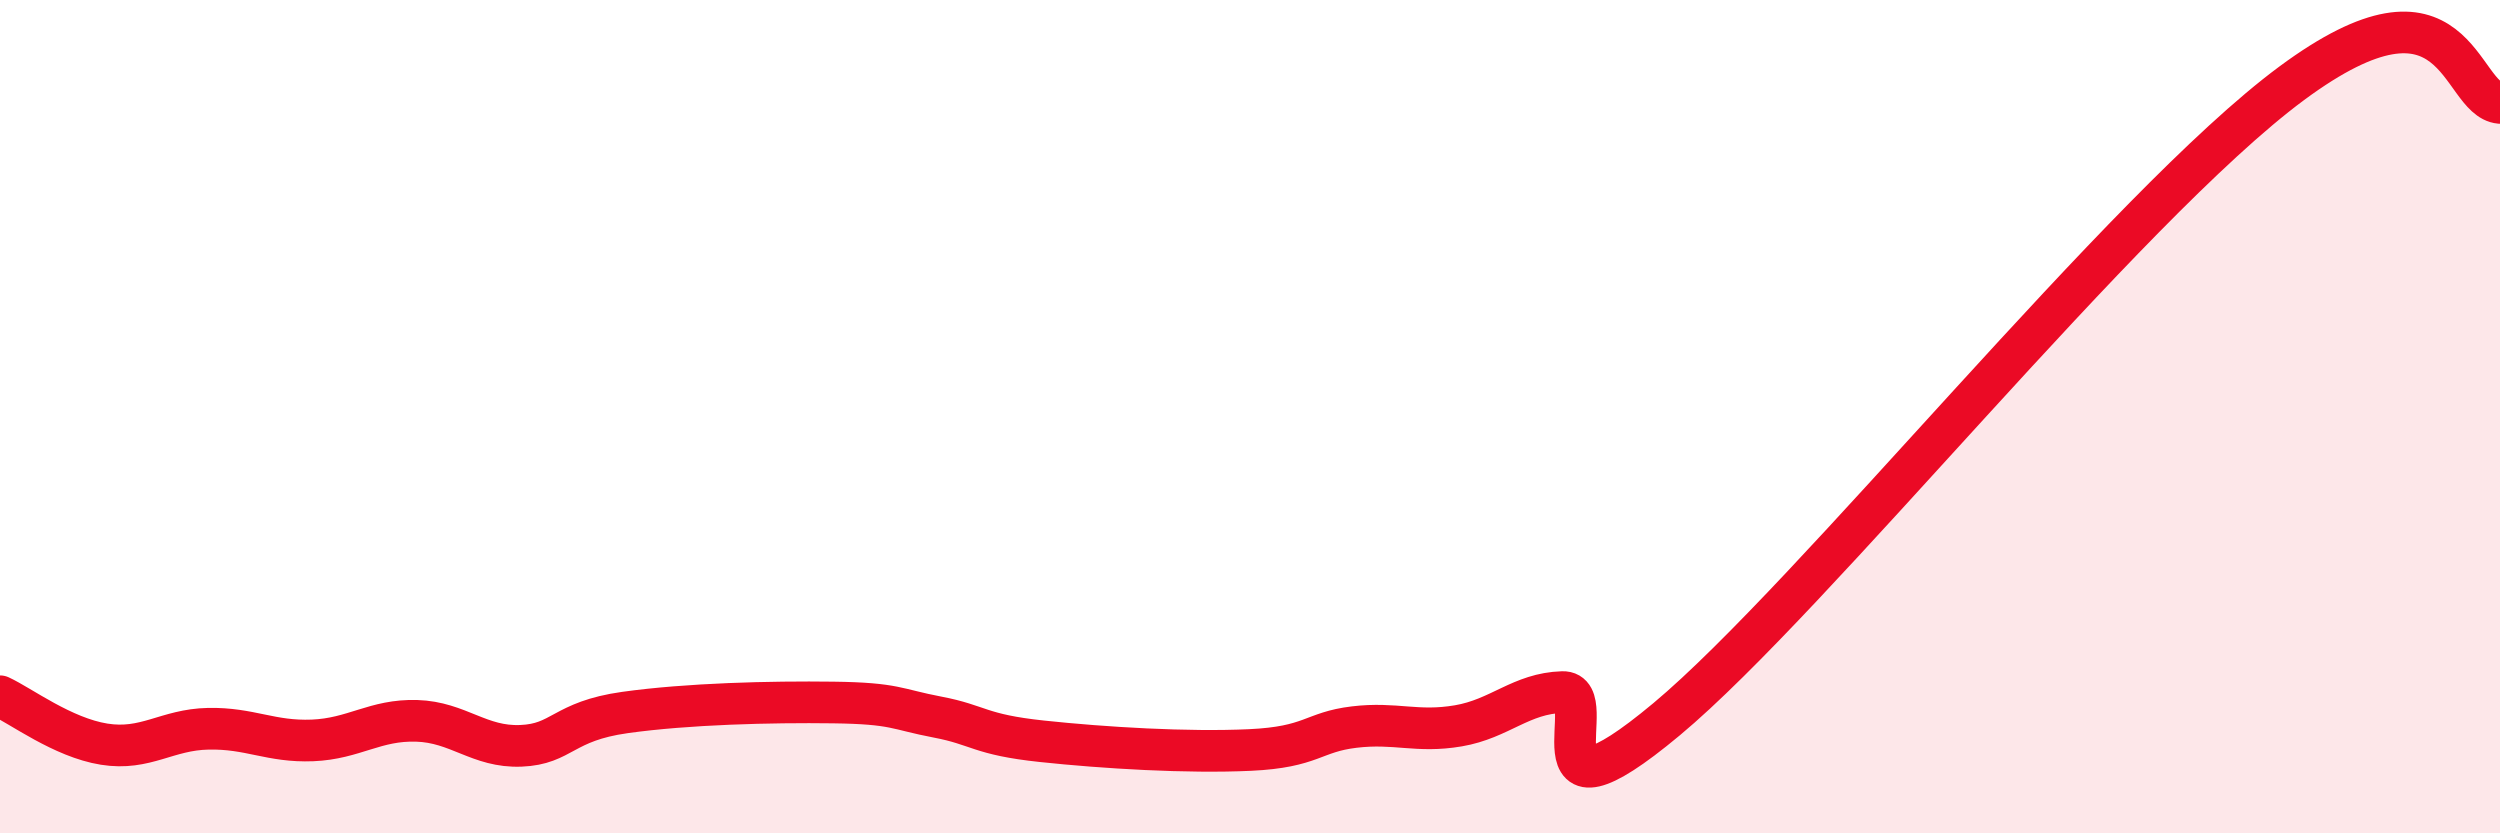 
    <svg width="60" height="20" viewBox="0 0 60 20" xmlns="http://www.w3.org/2000/svg">
      <path
        d="M 0,16.71 C 0.5,16.94 1.5,17.7 2.5,17.86 C 3.5,18.02 4,17.51 5,17.49 C 6,17.47 6.5,17.81 7.5,17.77 C 8.5,17.73 9,17.27 10,17.3 C 11,17.33 11.5,17.94 12.5,17.9 C 13.5,17.86 13.5,17.31 15,17.1 C 16.5,16.89 18.5,16.84 20,16.86 C 21.5,16.88 21.5,17.02 22.5,17.21 C 23.5,17.4 23.5,17.63 25,17.79 C 26.5,17.95 28.5,18.07 30,18 C 31.5,17.93 31.5,17.57 32.5,17.45 C 33.5,17.33 34,17.59 35,17.42 C 36,17.25 36.5,16.64 37.5,16.61 C 38.5,16.58 36.5,20.18 40,17.26 C 43.5,14.34 51,4.96 55,2 C 59,-0.96 59,2.38 60,2.47L60 20L0 20Z"
        fill="#EB0A25"
        opacity="0.1"
        stroke-linecap="round"
        stroke-linejoin="round"
      />
      <path
        d="M 0,16.71 C 0.5,16.94 1.5,17.7 2.5,17.86 C 3.5,18.02 4,17.51 5,17.49 C 6,17.47 6.5,17.81 7.5,17.77 C 8.5,17.73 9,17.27 10,17.3 C 11,17.33 11.5,17.94 12.5,17.9 C 13.5,17.86 13.5,17.31 15,17.1 C 16.5,16.89 18.5,16.84 20,16.86 C 21.5,16.88 21.5,17.02 22.5,17.21 C 23.5,17.4 23.5,17.63 25,17.79 C 26.5,17.95 28.5,18.07 30,18 C 31.5,17.93 31.5,17.57 32.5,17.45 C 33.5,17.33 34,17.59 35,17.42 C 36,17.25 36.5,16.64 37.5,16.61 C 38.5,16.58 36.5,20.18 40,17.26 C 43.5,14.34 51,4.96 55,2 C 59,-0.96 59,2.38 60,2.47"
        stroke="#EB0A25"
        stroke-width="1"
        fill="none"
        stroke-linecap="round"
        stroke-linejoin="round"
      />
    </svg>
  